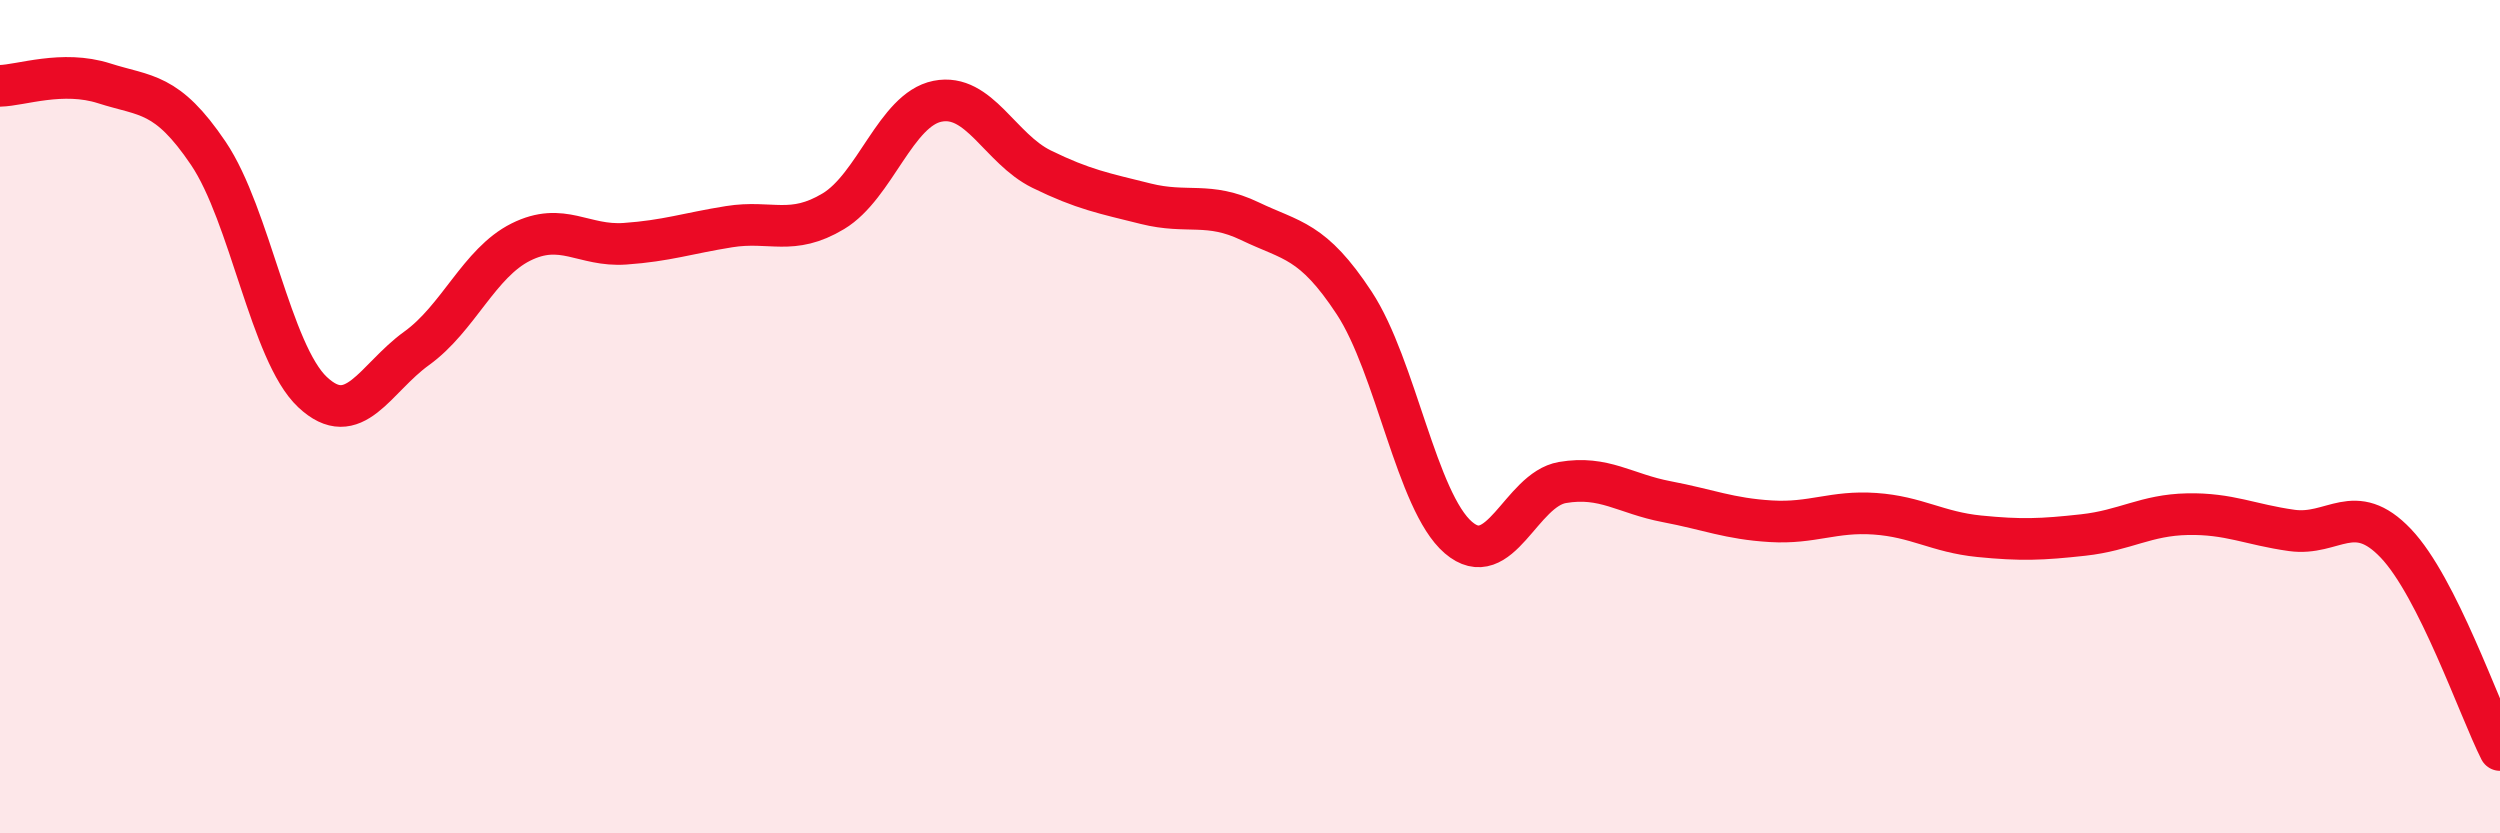 
    <svg width="60" height="20" viewBox="0 0 60 20" xmlns="http://www.w3.org/2000/svg">
      <path
        d="M 0,2.06 C 0.5,2.05 1.5,1.68 2.5,2 C 3.5,2.32 4,2.2 5,3.68 C 6,5.16 6.5,8.47 7.5,9.41 C 8.5,10.35 9,9.08 10,8.36 C 11,7.64 11.5,6.31 12.5,5.81 C 13.5,5.31 14,5.92 15,5.85 C 16,5.78 16.5,5.6 17.5,5.44 C 18.5,5.28 19,5.67 20,5.07 C 21,4.47 21.5,2.63 22.5,2.43 C 23.5,2.23 24,3.57 25,4.06 C 26,4.55 26.5,4.64 27.5,4.89 C 28.5,5.14 29,4.83 30,5.31 C 31,5.79 31.5,5.75 32.5,7.27 C 33.5,8.79 34,12.04 35,12.9 C 36,13.76 36.5,11.75 37.5,11.58 C 38.5,11.41 39,11.85 40,12.04 C 41,12.23 41.5,12.45 42.5,12.51 C 43.5,12.57 44,12.26 45,12.33 C 46,12.4 46.5,12.77 47.5,12.87 C 48.5,12.97 49,12.95 50,12.84 C 51,12.73 51.5,12.36 52.5,12.34 C 53.5,12.32 54,12.59 55,12.73 C 56,12.87 56.5,11.99 57.5,13.04 C 58.5,14.09 59.5,17.01 60,18L60 20L0 20Z"
        fill="#EB0A25"
        opacity="0.1"
        stroke-linecap="round"
        stroke-linejoin="round"
      />
      <path
        d="M 0,2.06 C 0.5,2.05 1.5,1.68 2.5,2 C 3.5,2.32 4,2.2 5,3.68 C 6,5.16 6.5,8.47 7.5,9.41 C 8.5,10.35 9,9.08 10,8.36 C 11,7.64 11.5,6.31 12.5,5.81 C 13.5,5.31 14,5.92 15,5.85 C 16,5.78 16.5,5.6 17.5,5.44 C 18.5,5.28 19,5.67 20,5.07 C 21,4.47 21.5,2.63 22.5,2.43 C 23.5,2.23 24,3.57 25,4.06 C 26,4.55 26.5,4.64 27.5,4.89 C 28.5,5.14 29,4.83 30,5.31 C 31,5.79 31.5,5.75 32.5,7.27 C 33.5,8.79 34,12.04 35,12.9 C 36,13.76 36.5,11.75 37.5,11.58 C 38.5,11.41 39,11.85 40,12.04 C 41,12.23 41.5,12.45 42.5,12.51 C 43.5,12.57 44,12.26 45,12.33 C 46,12.4 46.5,12.77 47.5,12.87 C 48.5,12.97 49,12.95 50,12.84 C 51,12.73 51.5,12.36 52.5,12.34 C 53.5,12.32 54,12.59 55,12.73 C 56,12.87 56.5,11.99 57.5,13.04 C 58.5,14.09 59.5,17.01 60,18"
        stroke="#EB0A25"
        stroke-width="1"
        fill="none"
        stroke-linecap="round"
        stroke-linejoin="round"
      />
    </svg>
  